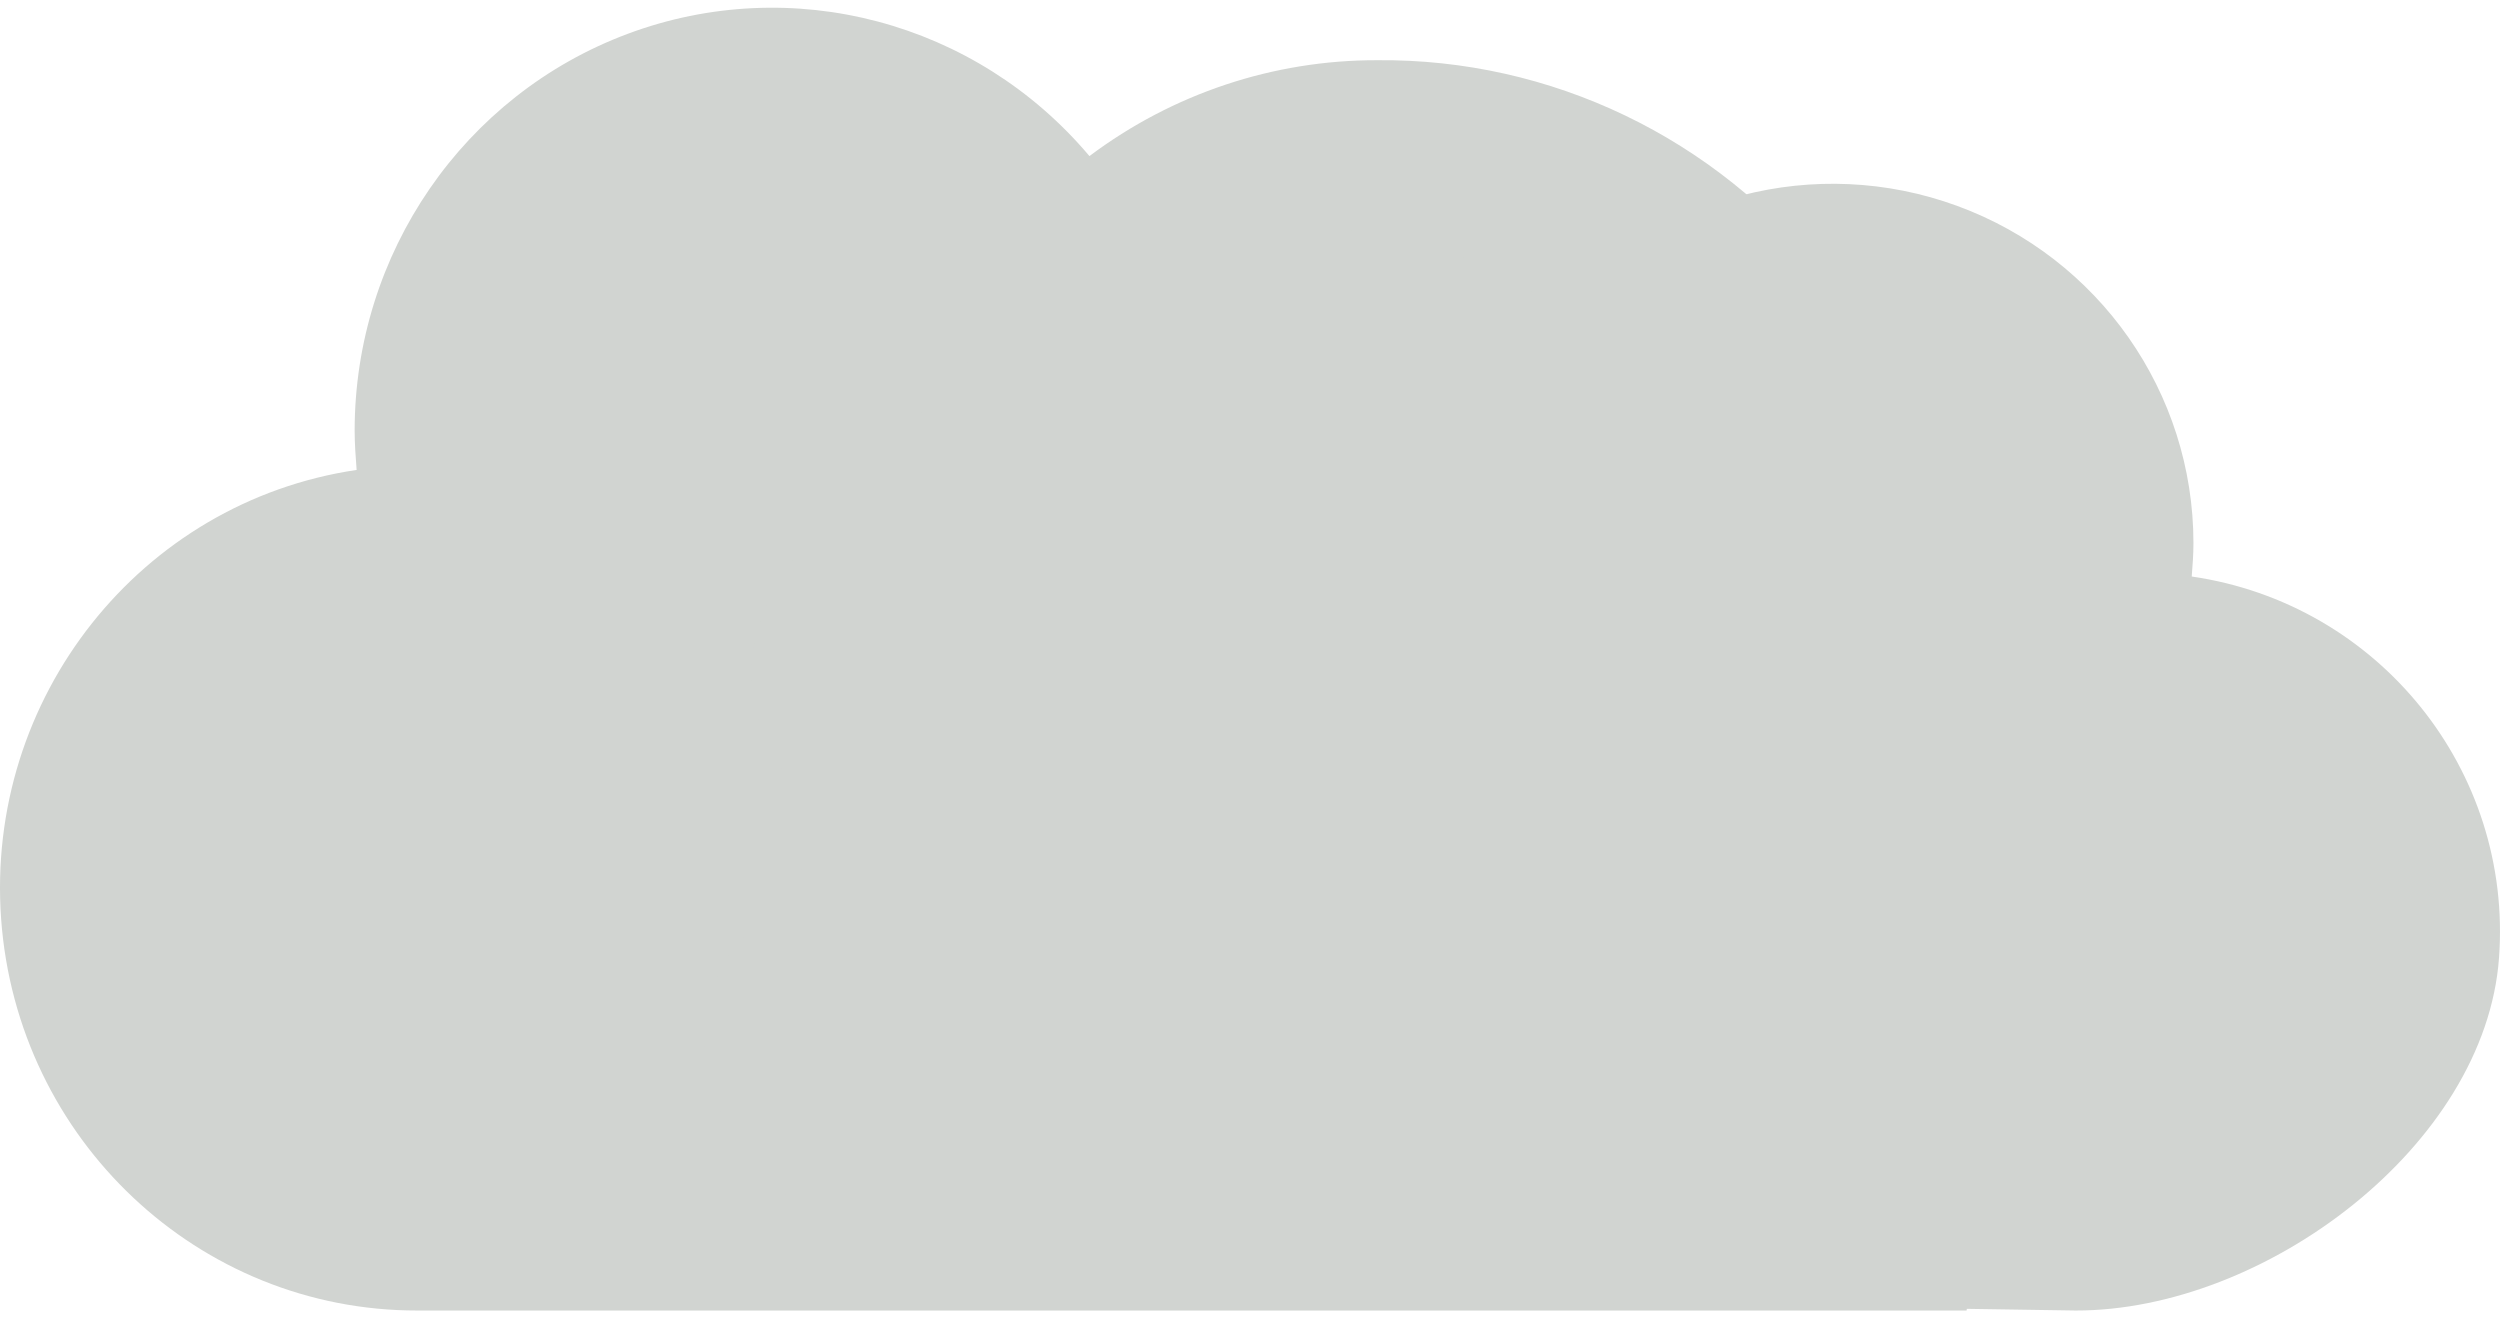 <?xml version="1.0" encoding="UTF-8"?> <svg xmlns="http://www.w3.org/2000/svg" width="71" height="38" viewBox="0 0 71 38" fill="none"> <path d="M56.558 32.519L55.851 37.219H11.853C5.645 37.226 0.485 32.371 0.032 26.096C-0.421 19.82 3.985 14.256 10.128 13.346C10.1 12.973 10.072 12.601 10.072 12.228C10.074 7.197 13.168 2.701 17.826 0.961C22.483 -0.779 27.717 0.607 30.94 4.433C33.304 2.658 36.17 1.703 39.112 1.71C44.042 1.663 48.721 3.909 51.81 7.805C54.898 11.701 60.832 15.492 54.947 21.686C54.639 21.84 56.688 24.214 57.204 24.825C58.879 26.805 58.334 25.966 58.879 28.219C59.423 30.472 58.042 32.519 56.558 32.519Z" fill="#D1D4D1"></path> <path d="M22.111 32.664L22.722 36.658L58.95 37.219C64.317 37.225 70.58 32.539 70.972 27.206C71.364 21.874 67.555 17.146 62.245 16.373C62.27 16.056 62.294 15.74 62.294 15.423C62.292 11.149 59.617 7.328 55.591 5.85C51.566 4.371 47.042 5.549 44.256 8.799C42.212 7.291 39.735 6.48 37.192 6.486C32.93 6.446 28.885 8.355 26.215 11.665C23.546 14.975 18.416 18.196 23.504 23.459C23.77 23.59 21.999 25.607 21.552 26.127C20.105 27.809 20.576 27.096 20.105 29.01C19.634 30.924 20.828 32.664 22.111 32.664Z" fill="#D1D4D1"></path> </svg> 